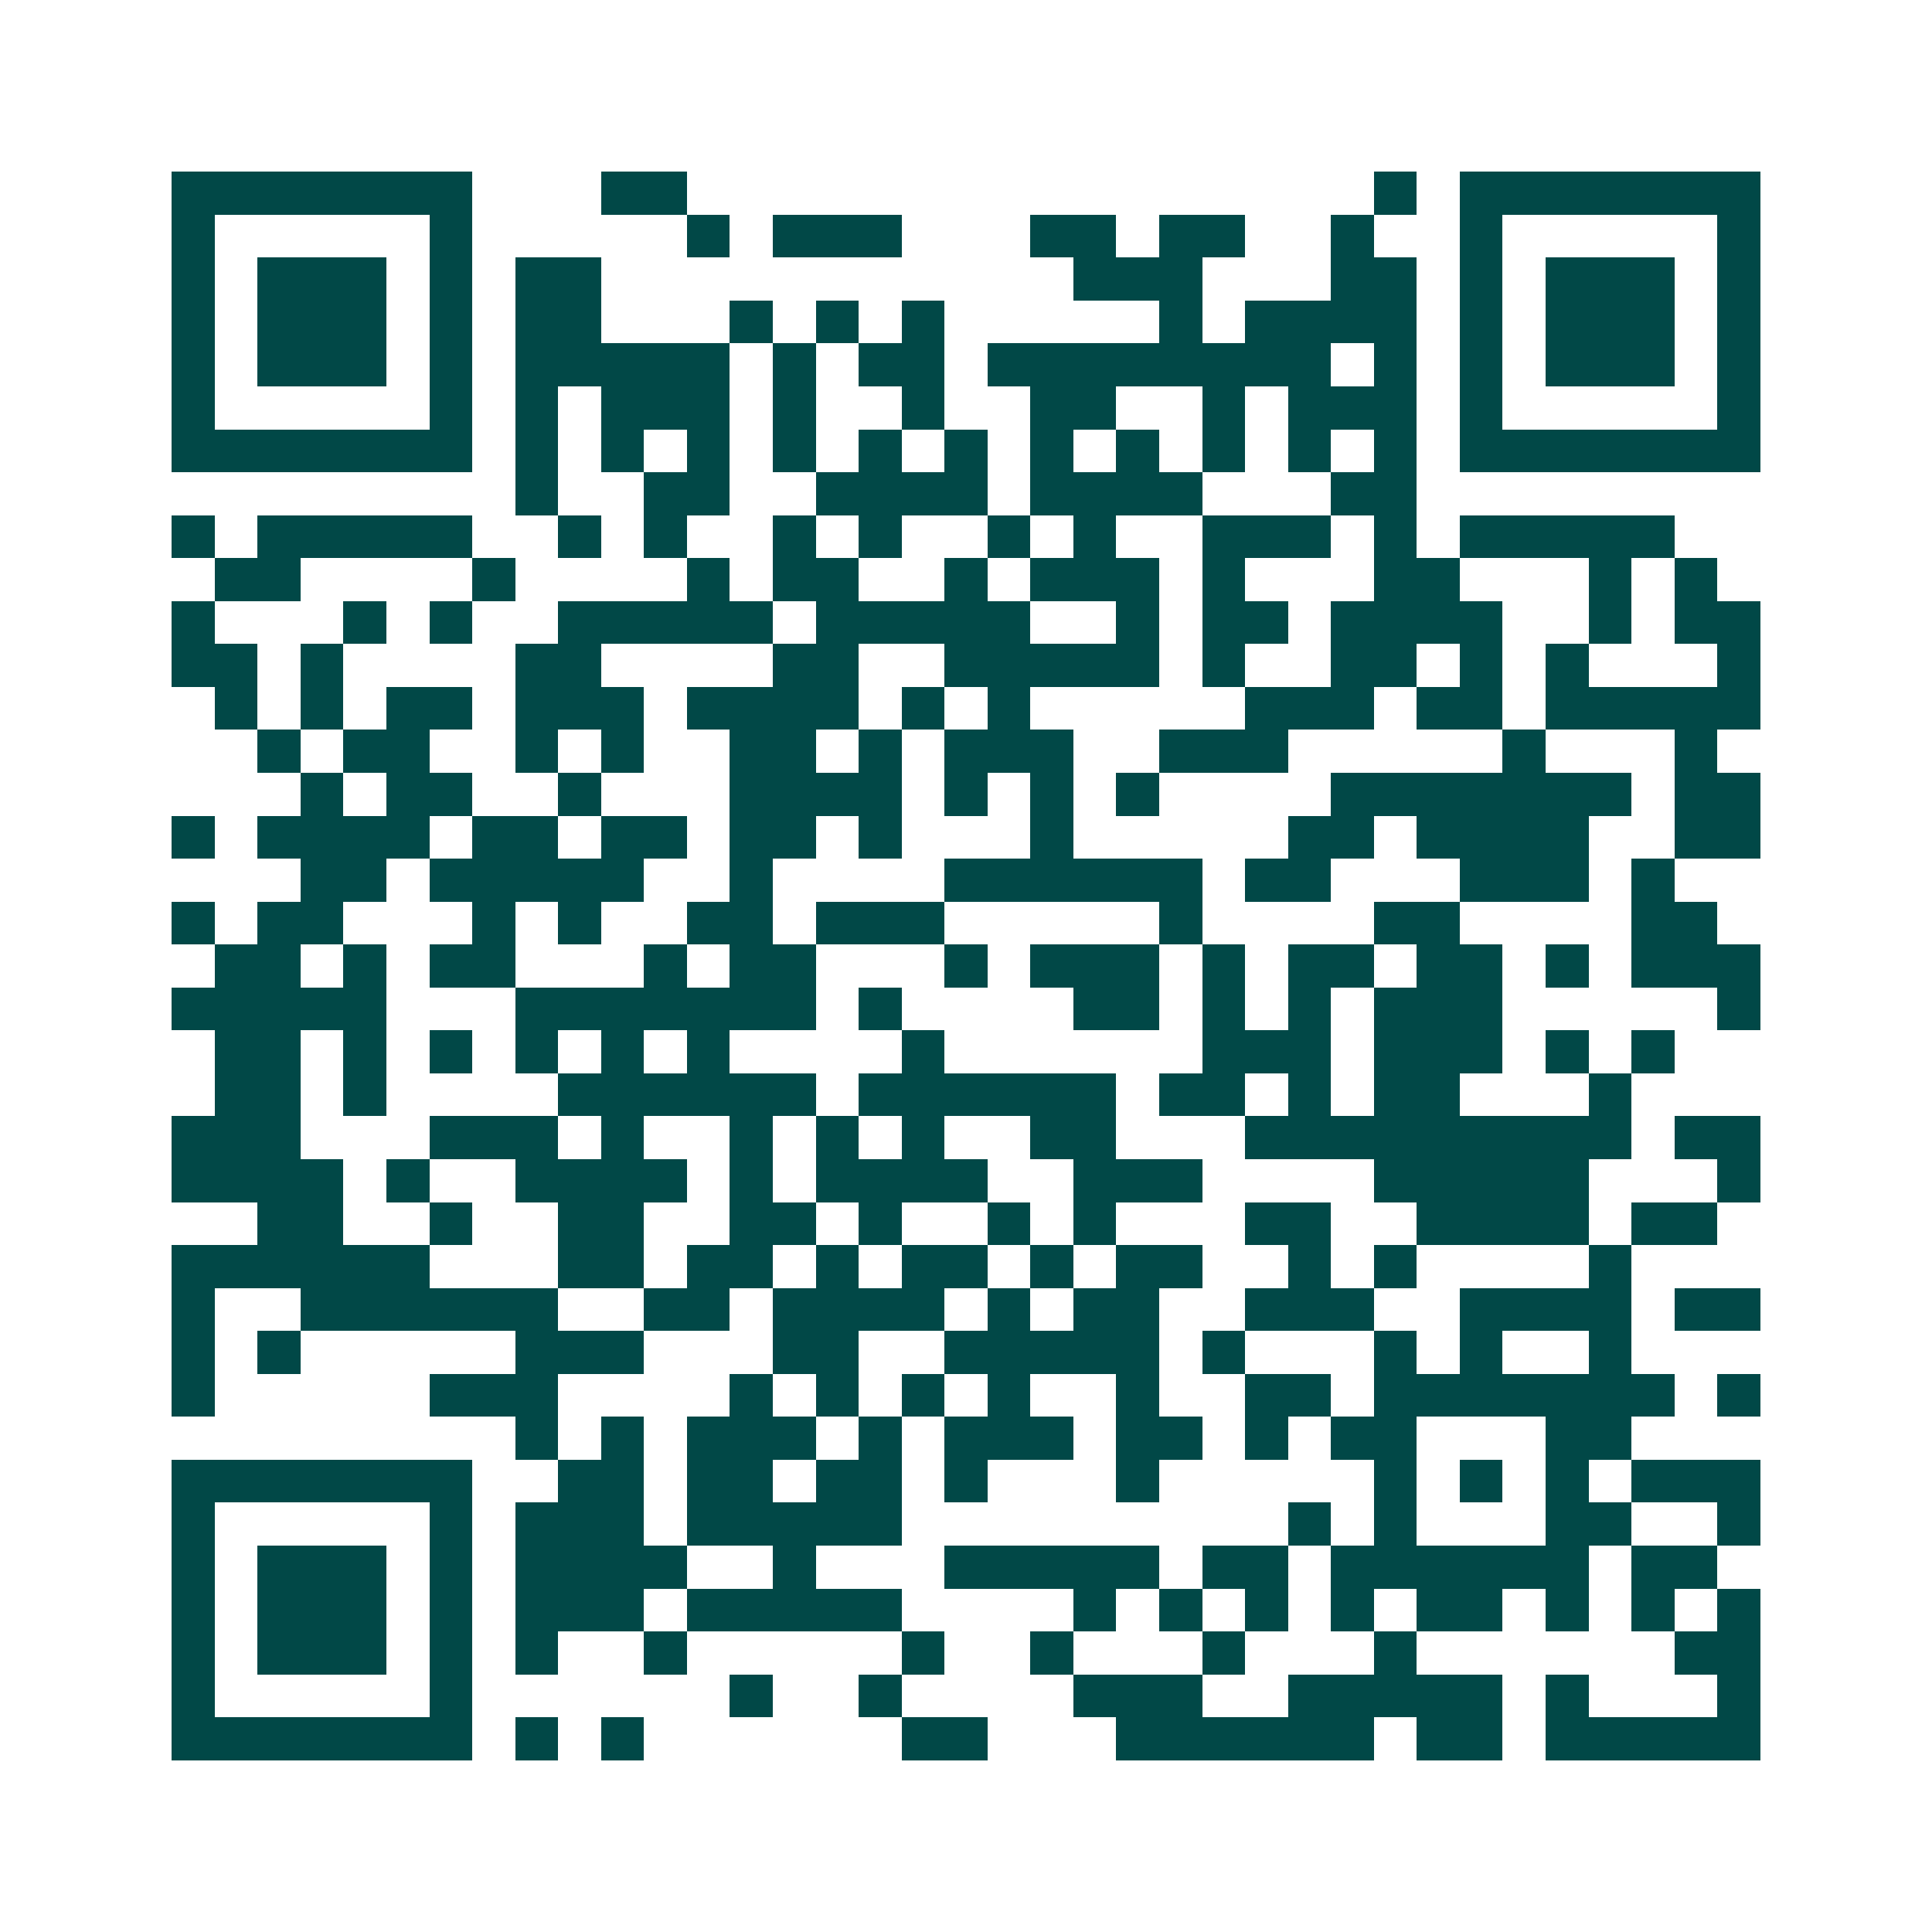<svg xmlns="http://www.w3.org/2000/svg" width="200" height="200" viewBox="0 0 45 45" shape-rendering="crispEdges"><path fill="#ffffff" d="M0 0h45v45H0z"/><path stroke="#014847" d="M4 4.5h7m3 0h2m16 0h1m1 0h7M4 5.5h1m5 0h1m5 0h1m1 0h3m3 0h2m1 0h2m2 0h1m2 0h1m5 0h1M4 6.5h1m1 0h3m1 0h1m1 0h2m11 0h3m3 0h2m1 0h1m1 0h3m1 0h1M4 7.5h1m1 0h3m1 0h1m1 0h2m3 0h1m1 0h1m1 0h1m5 0h1m1 0h4m1 0h1m1 0h3m1 0h1M4 8.5h1m1 0h3m1 0h1m1 0h5m1 0h1m1 0h2m1 0h8m1 0h1m1 0h1m1 0h3m1 0h1M4 9.5h1m5 0h1m1 0h1m1 0h3m1 0h1m2 0h1m2 0h2m2 0h1m1 0h3m1 0h1m5 0h1M4 10.5h7m1 0h1m1 0h1m1 0h1m1 0h1m1 0h1m1 0h1m1 0h1m1 0h1m1 0h1m1 0h1m1 0h1m1 0h7M12 11.5h1m2 0h2m2 0h4m1 0h4m3 0h2M4 12.5h1m1 0h5m2 0h1m1 0h1m2 0h1m1 0h1m2 0h1m1 0h1m2 0h3m1 0h1m1 0h5M5 13.5h2m4 0h1m4 0h1m1 0h2m2 0h1m1 0h3m1 0h1m3 0h2m3 0h1m1 0h1M4 14.5h1m3 0h1m1 0h1m2 0h5m1 0h5m2 0h1m1 0h2m1 0h4m2 0h1m1 0h2M4 15.5h2m1 0h1m4 0h2m4 0h2m2 0h5m1 0h1m2 0h2m1 0h1m1 0h1m3 0h1M5 16.5h1m1 0h1m1 0h2m1 0h3m1 0h4m1 0h1m1 0h1m5 0h3m1 0h2m1 0h5M6 17.5h1m1 0h2m2 0h1m1 0h1m2 0h2m1 0h1m1 0h3m2 0h3m5 0h1m3 0h1M7 18.5h1m1 0h2m2 0h1m3 0h4m1 0h1m1 0h1m1 0h1m4 0h7m1 0h2M4 19.5h1m1 0h4m1 0h2m1 0h2m1 0h2m1 0h1m3 0h1m5 0h2m1 0h4m2 0h2M7 20.5h2m1 0h5m2 0h1m4 0h6m1 0h2m3 0h3m1 0h1M4 21.5h1m1 0h2m3 0h1m1 0h1m2 0h2m1 0h3m5 0h1m4 0h2m4 0h2M5 22.5h2m1 0h1m1 0h2m3 0h1m1 0h2m3 0h1m1 0h3m1 0h1m1 0h2m1 0h2m1 0h1m1 0h3M4 23.5h5m3 0h7m1 0h1m4 0h2m1 0h1m1 0h1m1 0h3m5 0h1M5 24.5h2m1 0h1m1 0h1m1 0h1m1 0h1m1 0h1m4 0h1m6 0h3m1 0h3m1 0h1m1 0h1M5 25.5h2m1 0h1m4 0h6m1 0h6m1 0h2m1 0h1m1 0h2m3 0h1M4 26.5h3m3 0h3m1 0h1m2 0h1m1 0h1m1 0h1m2 0h2m3 0h9m1 0h2M4 27.5h4m1 0h1m2 0h4m1 0h1m1 0h4m2 0h3m4 0h5m3 0h1M6 28.5h2m2 0h1m2 0h2m2 0h2m1 0h1m2 0h1m1 0h1m3 0h2m2 0h4m1 0h2M4 29.5h6m3 0h2m1 0h2m1 0h1m1 0h2m1 0h1m1 0h2m2 0h1m1 0h1m4 0h1M4 30.5h1m2 0h6m2 0h2m1 0h4m1 0h1m1 0h2m2 0h3m2 0h4m1 0h2M4 31.5h1m1 0h1m5 0h3m3 0h2m2 0h5m1 0h1m3 0h1m1 0h1m2 0h1M4 32.5h1m5 0h3m4 0h1m1 0h1m1 0h1m1 0h1m2 0h1m2 0h2m1 0h7m1 0h1M12 33.5h1m1 0h1m1 0h3m1 0h1m1 0h3m1 0h2m1 0h1m1 0h2m3 0h2M4 34.5h7m2 0h2m1 0h2m1 0h2m1 0h1m3 0h1m5 0h1m1 0h1m1 0h1m1 0h3M4 35.5h1m5 0h1m1 0h3m1 0h5m9 0h1m1 0h1m3 0h2m2 0h1M4 36.5h1m1 0h3m1 0h1m1 0h4m2 0h1m3 0h5m1 0h2m1 0h6m1 0h2M4 37.5h1m1 0h3m1 0h1m1 0h3m1 0h5m4 0h1m1 0h1m1 0h1m1 0h1m1 0h2m1 0h1m1 0h1m1 0h1M4 38.5h1m1 0h3m1 0h1m1 0h1m2 0h1m5 0h1m2 0h1m3 0h1m3 0h1m6 0h2M4 39.5h1m5 0h1m6 0h1m2 0h1m4 0h3m2 0h5m1 0h1m3 0h1M4 40.5h7m1 0h1m1 0h1m6 0h2m3 0h6m1 0h2m1 0h5"/></svg>
